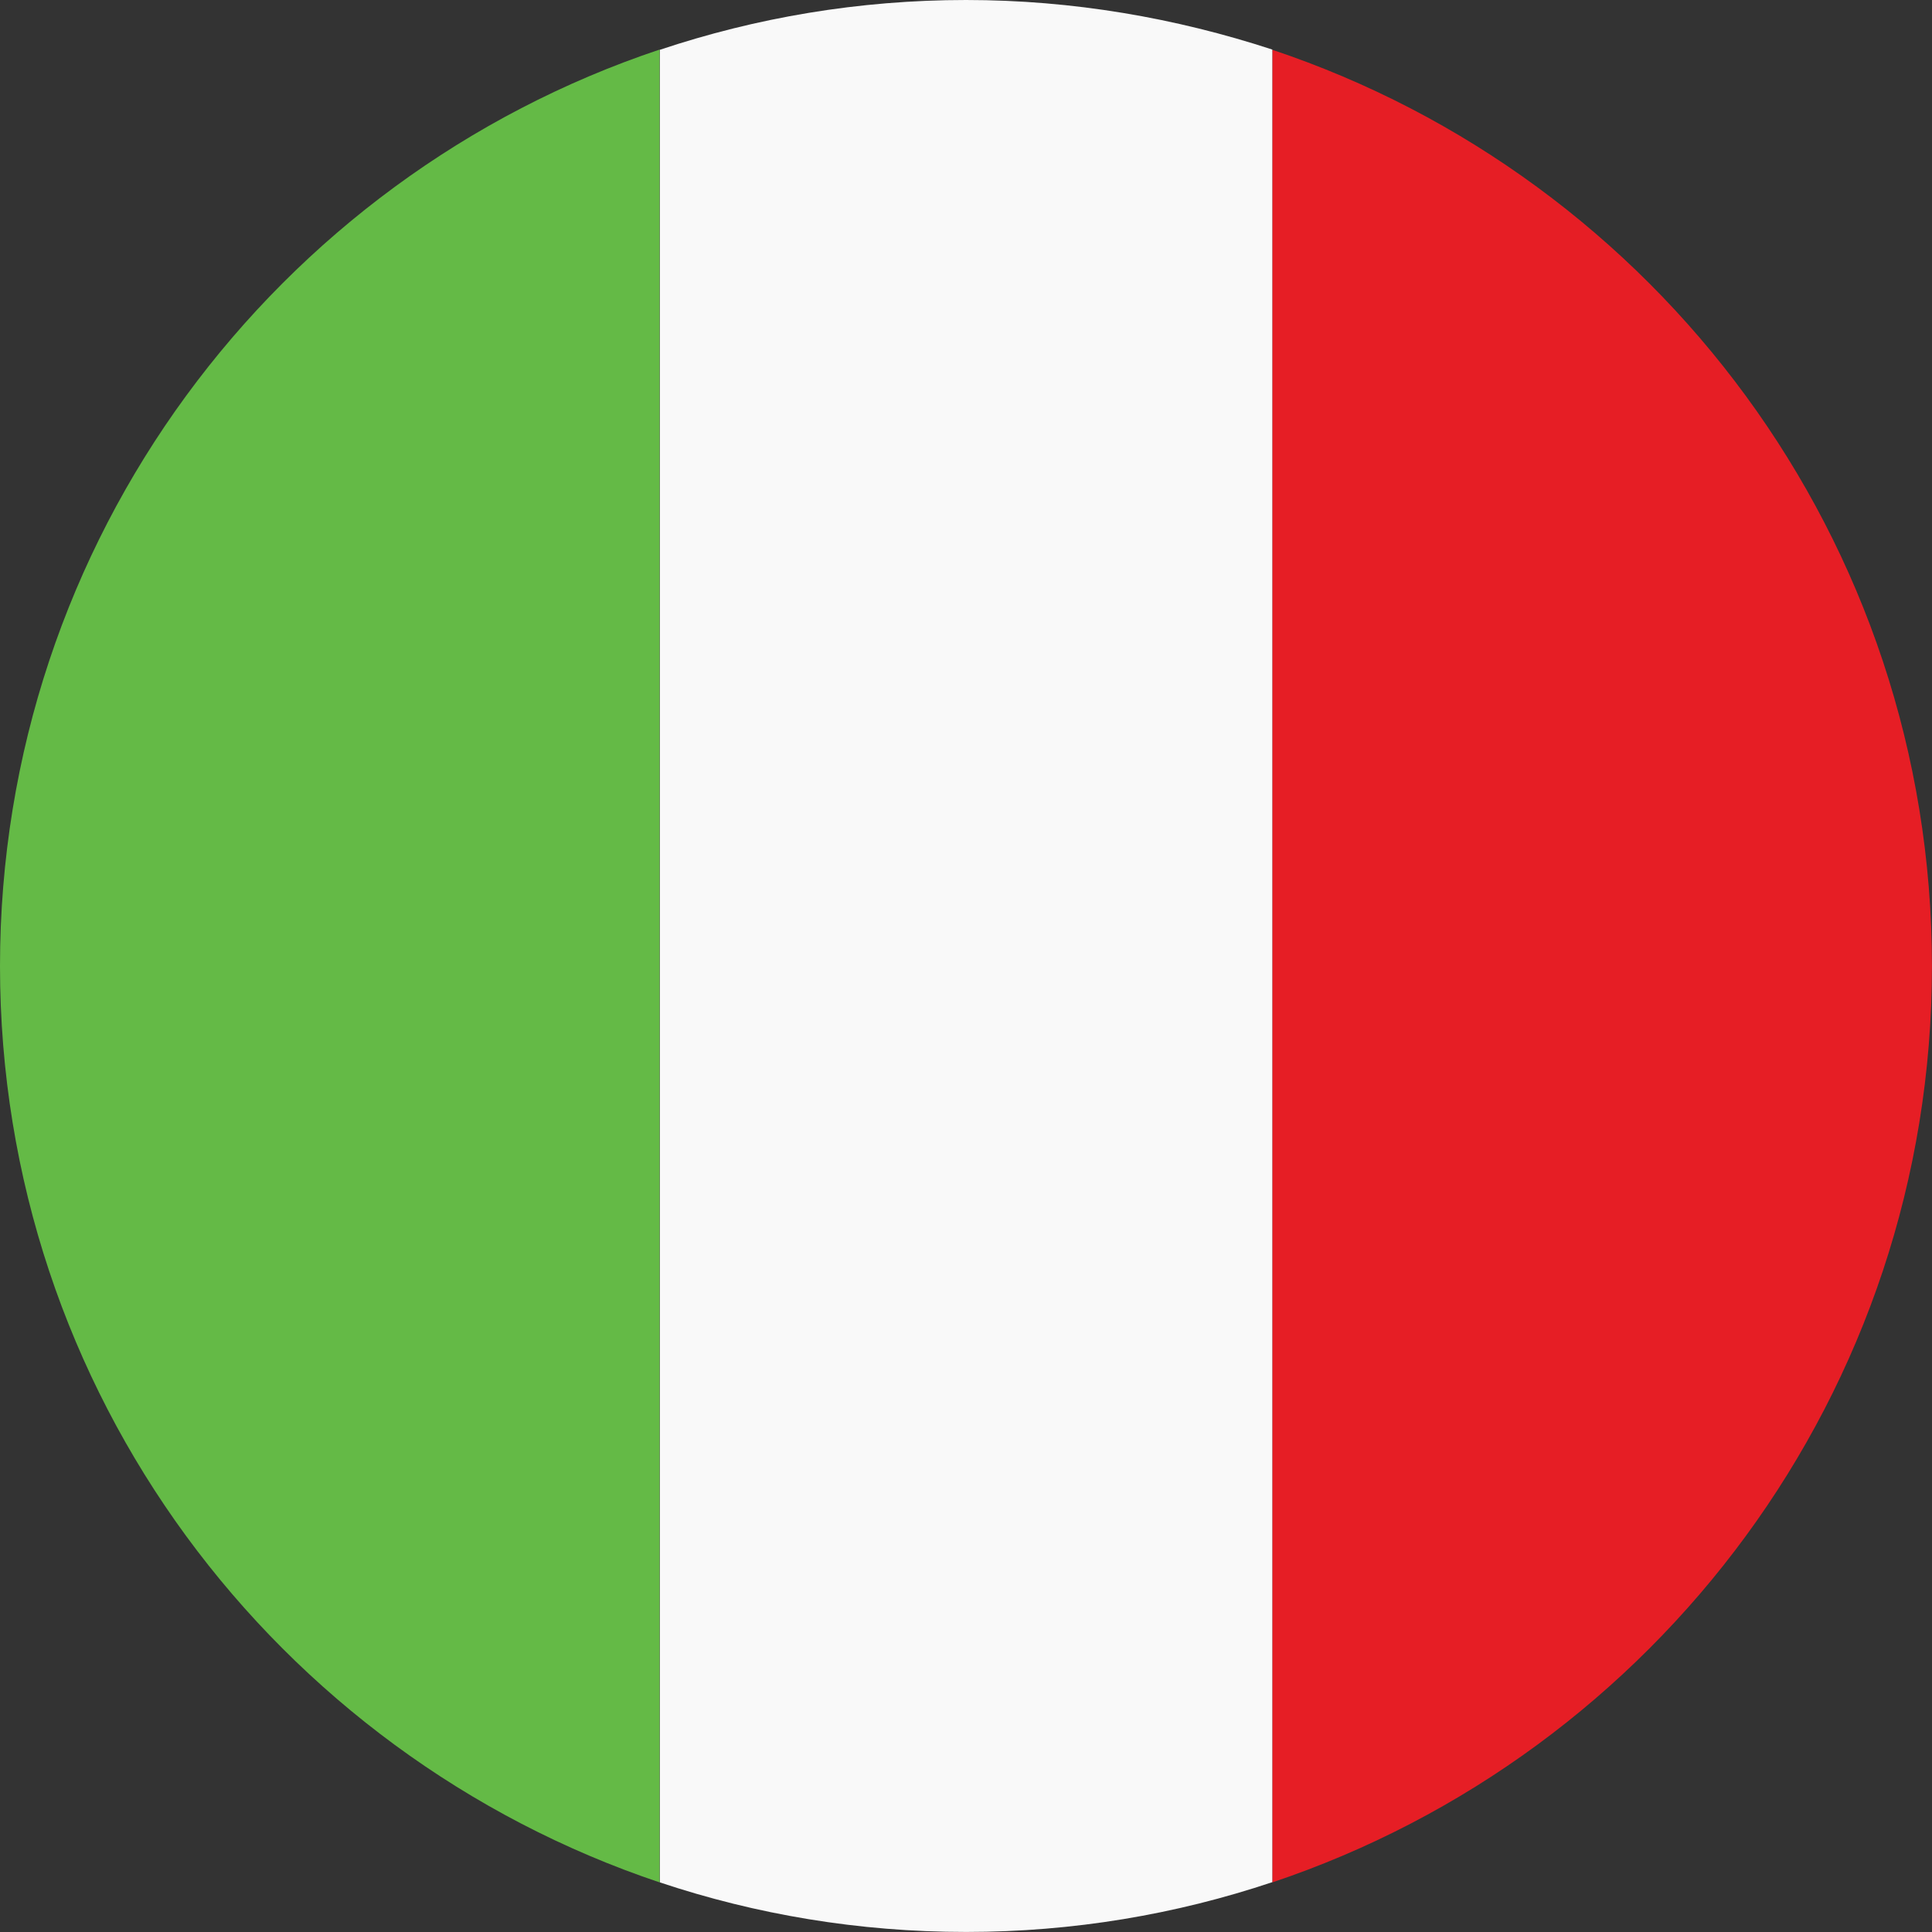 <svg xmlns="http://www.w3.org/2000/svg" enable-background="new 0 0 82.652 82.653" viewBox="0 0 82.652 82.653"><rect x="0" y="0" width="82.652" height="82.653" fill="#333333" stroke="none"/><path fill="#64BA46" d="M0 41.33c0 18.24 11.82 33.7 28.22 39.2V2.12C11.82 7.6 0 23.08 0 41.33z"/><path fill="#E61E25" d="M82.65 41.33c0-18.25-11.82-33.72-28.22-39.2v78.4c16.4-5.5 28.22-20.96 28.22-39.2z"/><path fill="#F9F9F9" d="M41.33 0c-4.6 0-9 .76-13.1 2.13v78.4c4.1 1.37 8.5 2.12 13.1 2.12 4.58 0 8.98-.75 13.1-2.13V2.12C50.3.77 45.9 0 41.33 0z"/></svg>